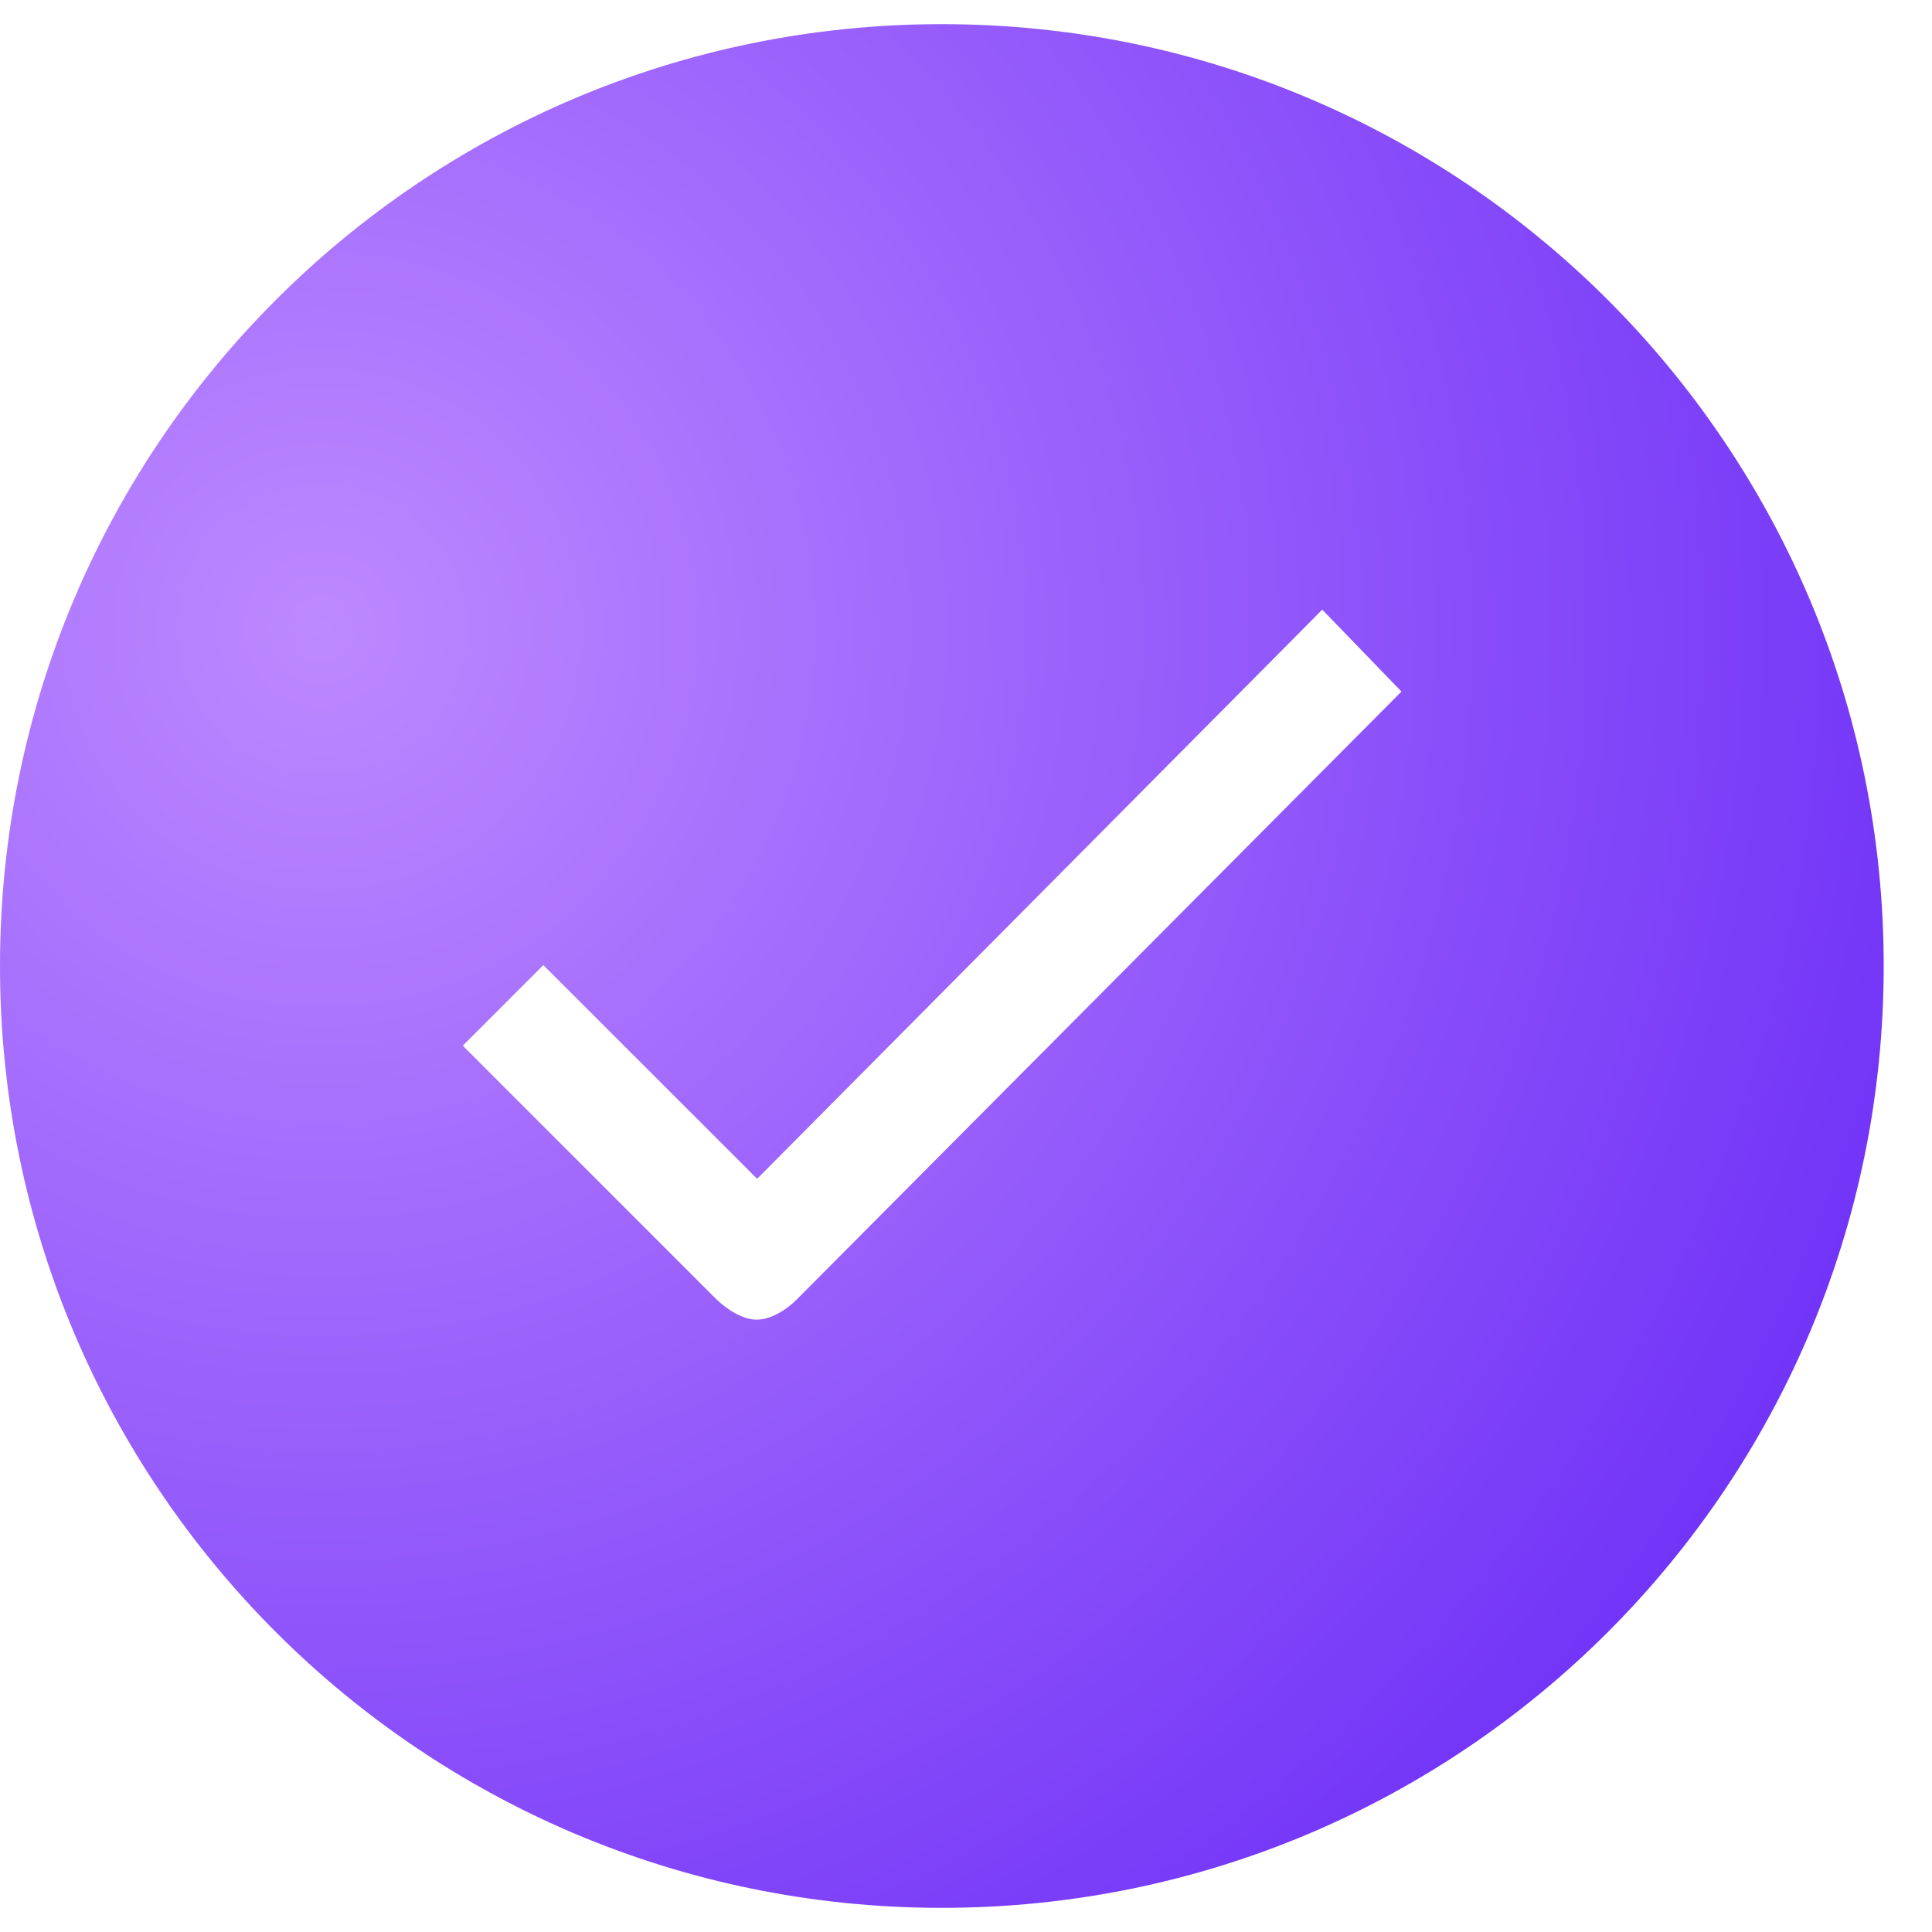 <svg
  xmlns="http://www.w3.org/2000/svg"
  width="19.5"
  height="19.5"
  viewBox="0 0 20 20"
  fill="none"
  style="margin-right: 8px; flex-shrink: 0"
>
  <path
    d="M9.75 0.25C4.364 0.25 0 4.614 0 10C0 15.386 4.364 19.75 9.75 19.75C15.136 19.75 19.5 15.386 19.5 10C19.5 4.614 15.136 0.25 9.75 0.25ZM8.245 13.455C8.133 13.567 7.973 13.661 7.833 13.661C7.692 13.661 7.533 13.562 7.416 13.45L4.791 10.825L5.625 9.991L7.838 12.203L13.688 6.311L14.508 7.159L8.245 13.455Z"
    fill="url(#paint0_radial_12522_10114)"
  />
  <defs>
    <radialGradient
      id="paint0_radial_12522_10114"
      cx="0"
      cy="0"
      r="1"
      gradientUnits="userSpaceOnUse"
      gradientTransform="translate(3.25 6.5) rotate(35.538) scale(17.205)"
    >
      <stop stop-color="#BD89FF" />
      <stop offset="1" stop-color="#7234F7" />
    </radialGradient>
  </defs>
</svg>
